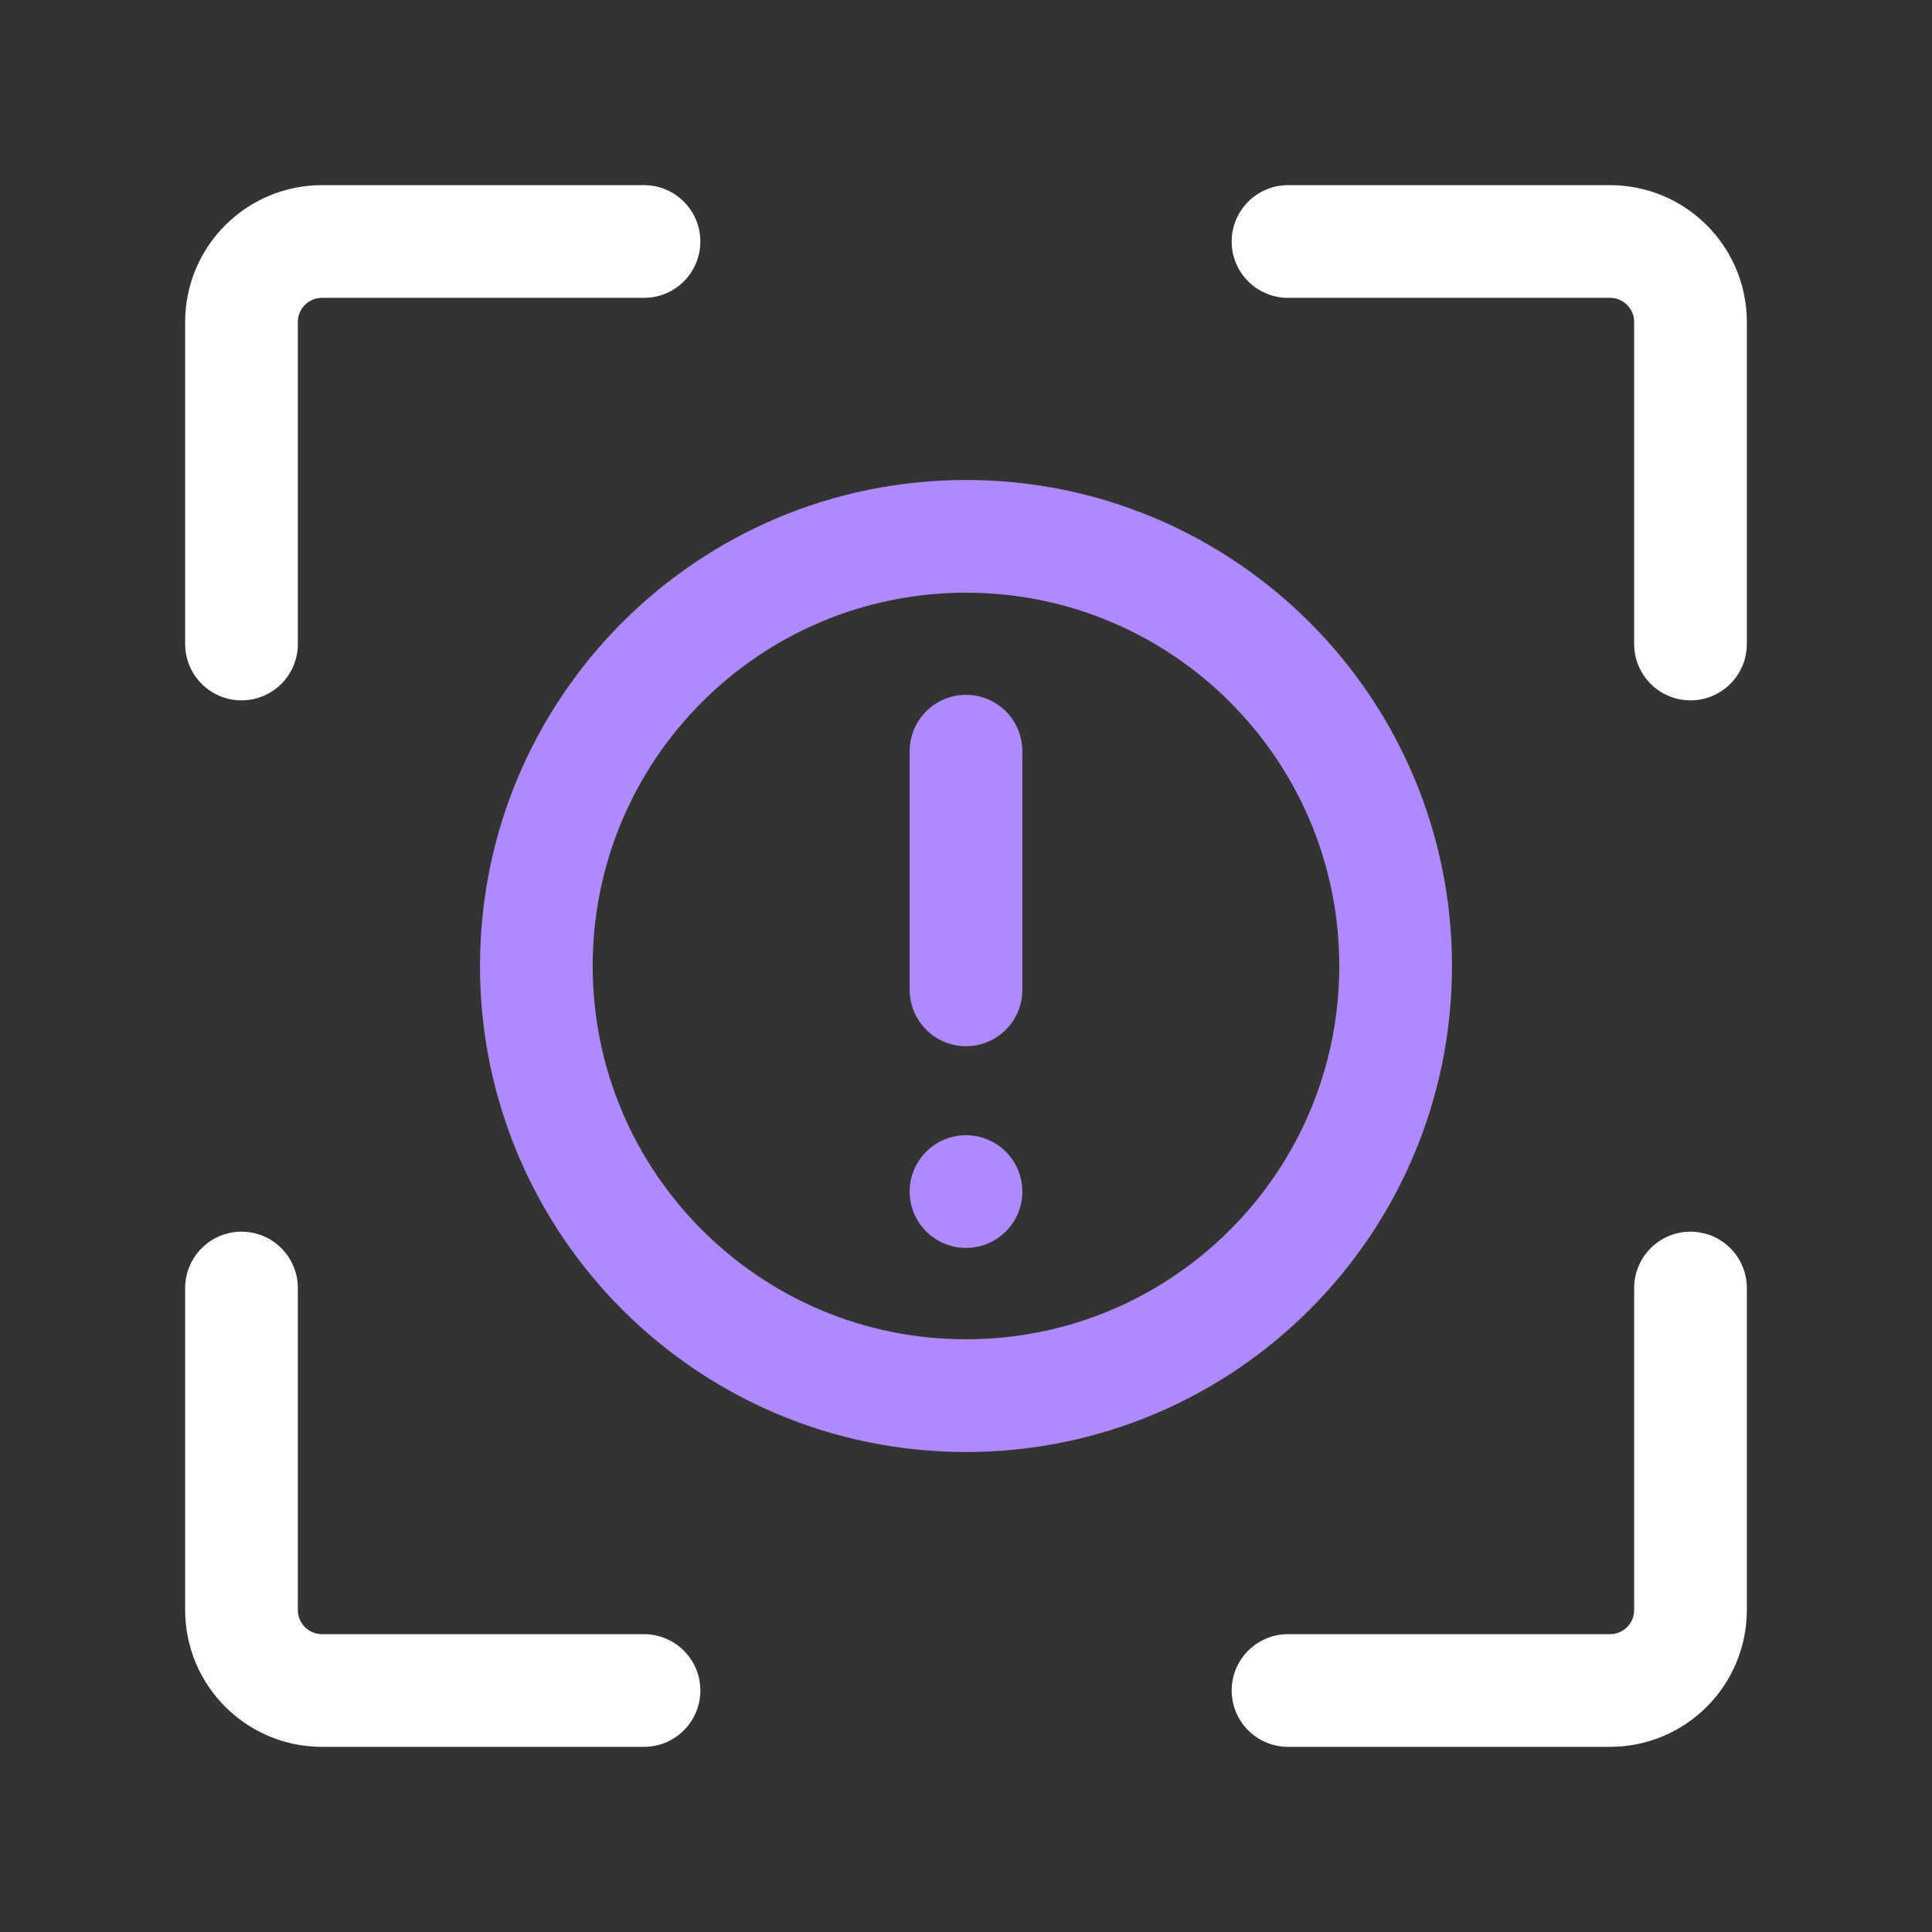 <svg width="80" height="80" viewBox="0 0 80 80" fill="none" xmlns="http://www.w3.org/2000/svg">
<rect x="0" y="0" width="80" height="80" fill="#333333" stroke="none"/>
<g clip-path="url(#clip0_1878_12912)">
<path d="M26.667 10H13.333C11.492 10 10 11.492 10 13.333V26.667" stroke="white" stroke-width="4.667" stroke-linecap="round" stroke-linejoin="round"/>
<path d="M26.667 70H13.333C11.492 70 10 68.508 10 66.667V53.334" stroke="white" stroke-width="4.667" stroke-linecap="round" stroke-linejoin="round"/>
<path d="M53.334 70H66.667C68.508 70 70 68.508 70 66.667V53.334" stroke="white" stroke-width="4.667" stroke-linecap="round" stroke-linejoin="round"/>
<path d="M39.999 57.791C44.912 57.791 49.36 55.8 52.579 52.58C55.799 49.361 57.79 44.913 57.79 40C57.79 35.087 55.799 30.64 52.579 27.42C49.36 24.201 44.912 22.209 39.999 22.209C35.087 22.209 30.639 24.201 27.419 27.42C24.2 30.64 22.209 35.087 22.209 40C22.209 44.913 24.2 49.361 27.419 52.58C30.639 55.8 35.087 57.791 39.999 57.791Z" stroke="#AF89FF" stroke-width="4.667" stroke-linejoin="round"/>
<path d="M40 31.105V40.988" stroke="#AF89FF" stroke-width="4.667" stroke-linecap="round" stroke-linejoin="round"/>
<path d="M40 49.34H40" stroke="#AF89FF" stroke-width="4.667" stroke-linecap="round" stroke-linejoin="round"/>
<path d="M53.334 10H66.667C68.508 10 70 11.492 70 13.333V26.667" stroke="white" stroke-width="4.667" stroke-linecap="round" stroke-linejoin="round"/>
</g>
<defs>
<clipPath id="clip0_1878_12912">
<rect width="80" height="80" fill="white"/>
</clipPath>
</defs>
</svg>
